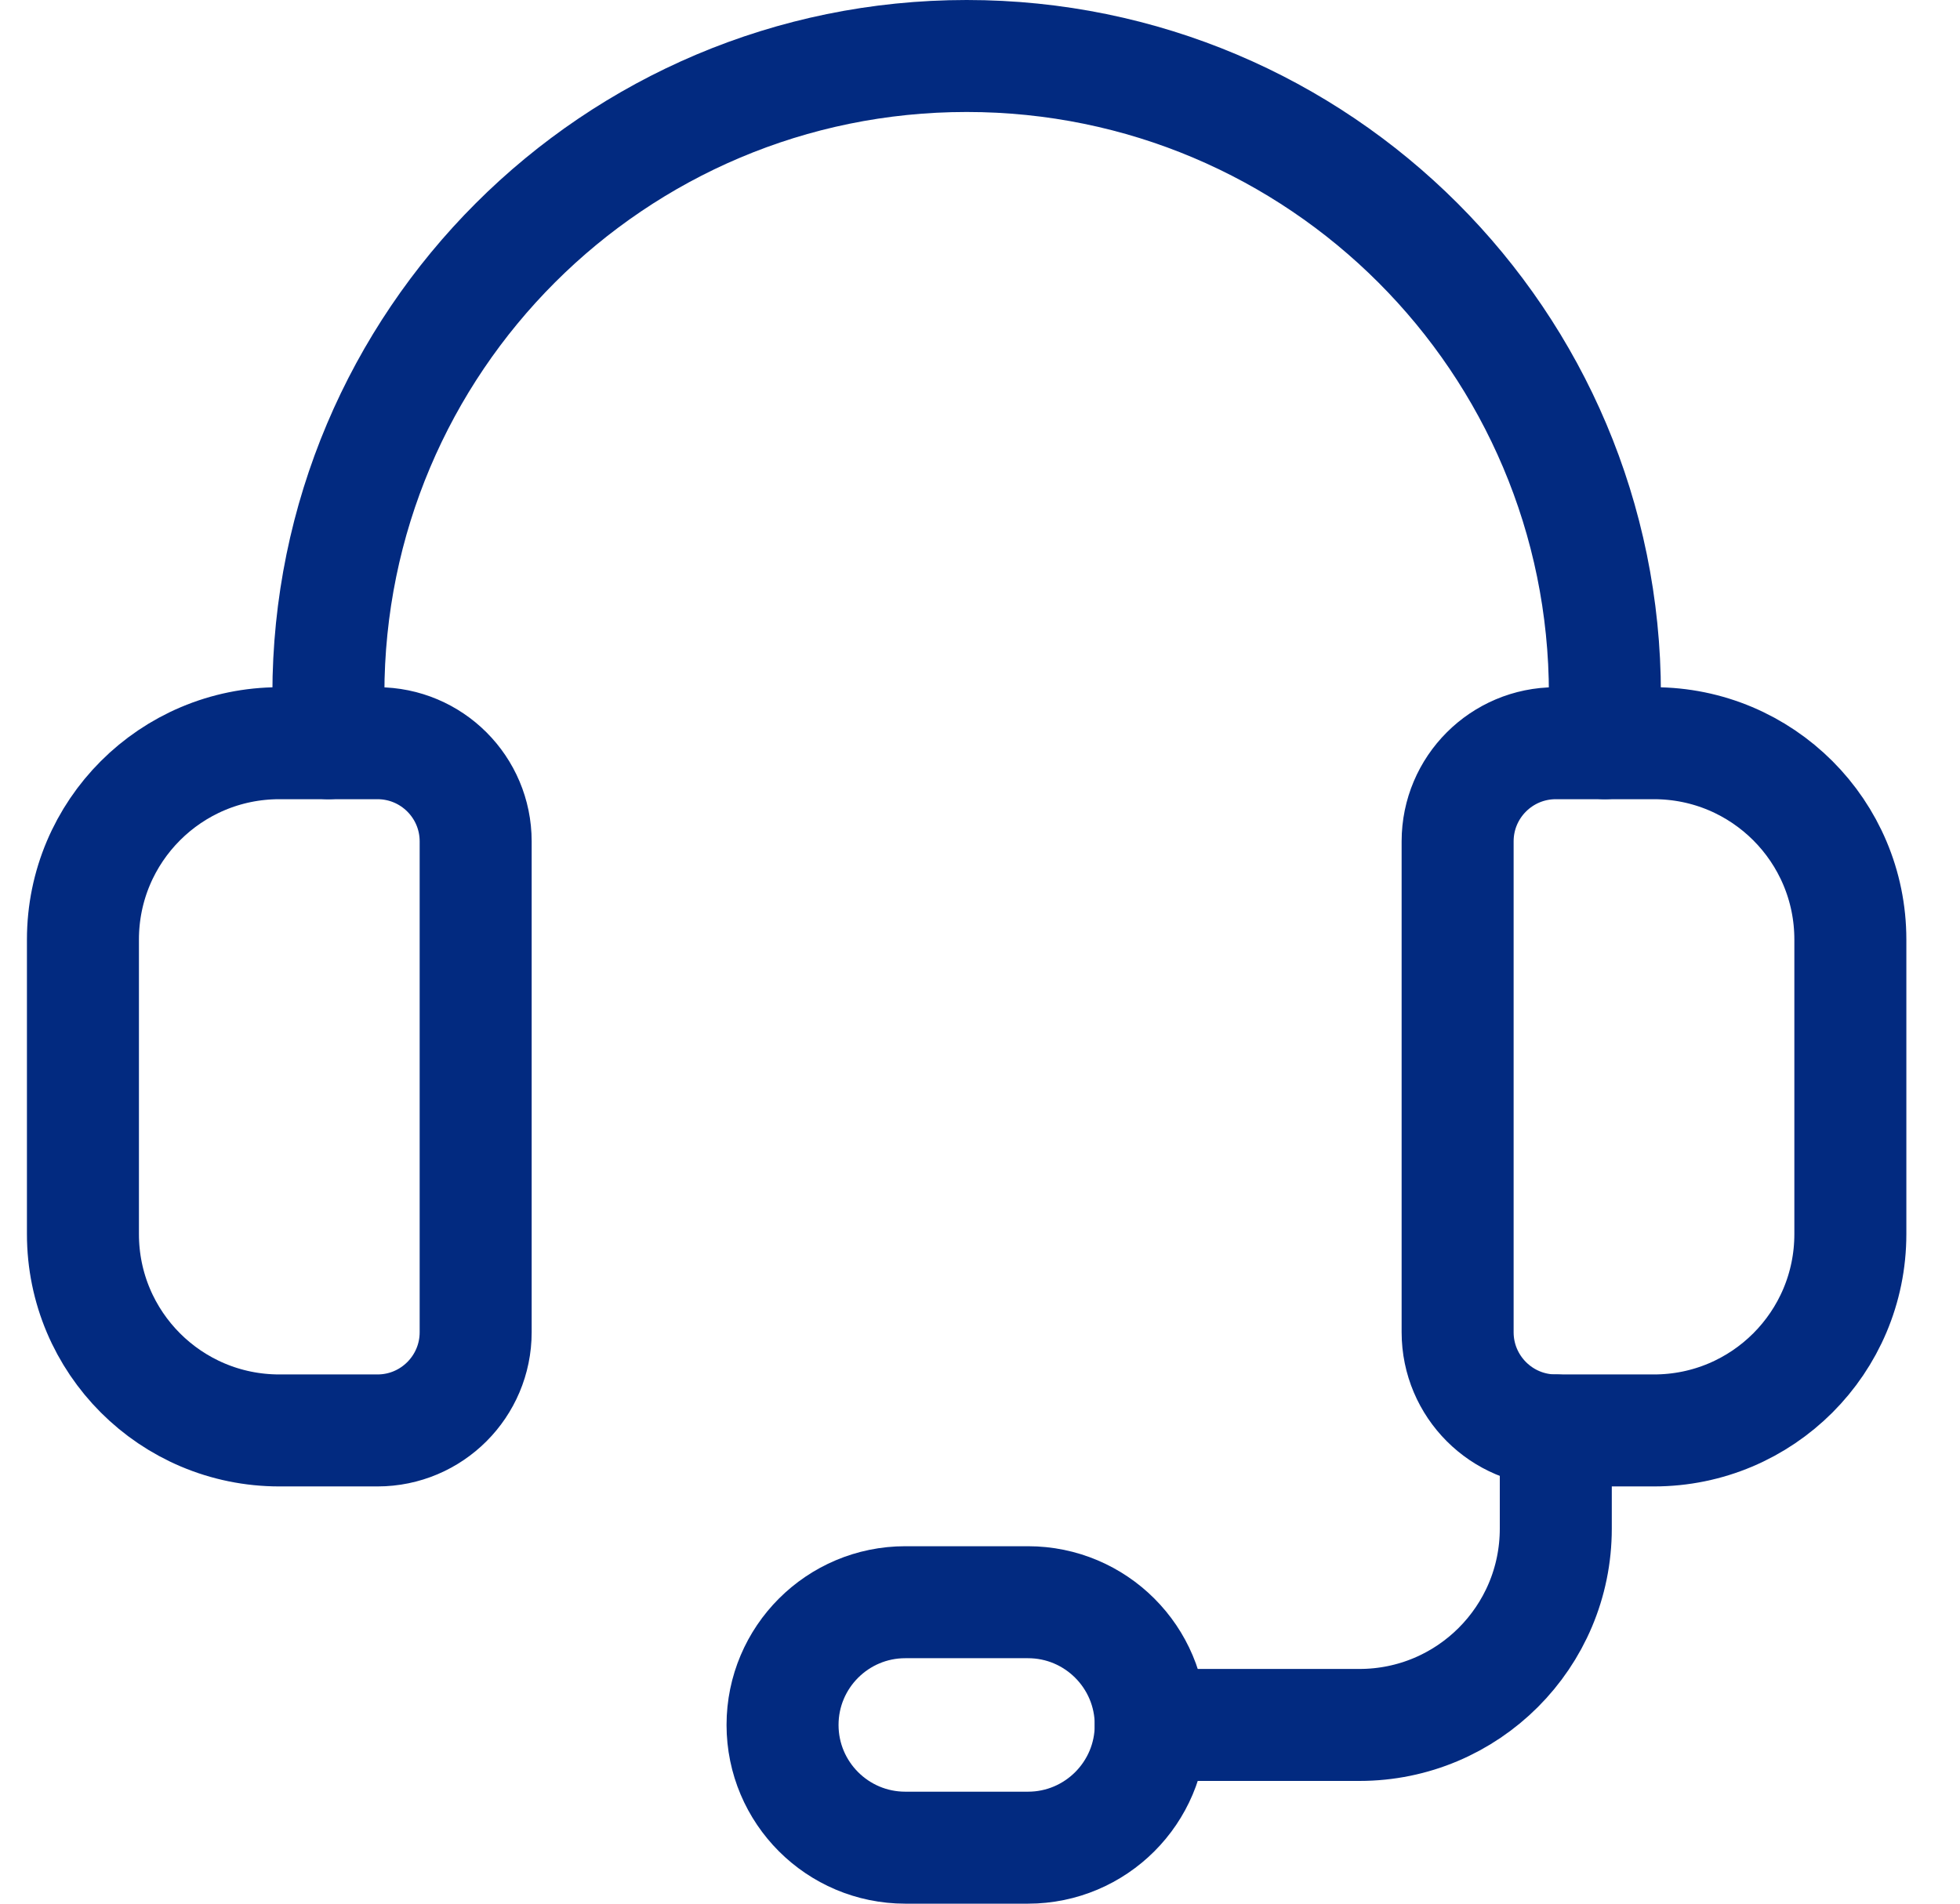 <svg width="35" height="34" viewBox="0 0 35 34" fill="none" xmlns="http://www.w3.org/2000/svg">
<path fill-rule="evenodd" clip-rule="evenodd" d="M29.535 25.548H27.782C26.814 25.548 26.029 24.762 26.029 23.794V15.027C26.029 14.059 26.814 13.274 27.782 13.274H29.535C31.473 13.274 33.042 14.843 33.042 16.781V22.041C33.042 23.979 31.473 25.548 29.535 25.548Z" stroke="#022A80" stroke-width="2" stroke-linecap="round" stroke-linejoin="round"/>
<path fill-rule="evenodd" clip-rule="evenodd" d="M6.741 25.548H4.988C3.05 25.548 1.481 23.979 1.481 22.041V16.781C1.481 14.843 3.05 13.274 4.988 13.274H6.741C7.709 13.274 8.494 14.059 8.494 15.027V23.794C8.494 24.762 7.709 25.548 6.741 25.548Z" stroke="#022A80" stroke-width="2" stroke-linecap="round" stroke-linejoin="round"/>
<path d="M28.659 13.274V12.397C28.659 6.102 23.556 1 17.262 1V1C10.967 1 5.864 6.102 5.864 12.397V13.274" stroke="#022A80" stroke-width="2" stroke-linecap="round" stroke-linejoin="round"/>
<path fill-rule="evenodd" clip-rule="evenodd" d="M18.357 33H16.166C14.956 33 13.974 32.018 13.974 30.808V30.808C13.974 29.598 14.956 28.616 16.166 28.616H18.357C19.567 28.616 20.549 29.598 20.549 30.808V30.808C20.549 32.018 19.567 33 18.357 33Z" stroke="#022A80" stroke-width="2" stroke-linecap="round" stroke-linejoin="round"/>
<path d="M20.549 30.808H24.275C26.213 30.808 27.782 29.239 27.782 27.301V25.548" stroke="#022A80" stroke-width="2" stroke-linecap="round" stroke-linejoin="round"/>
</svg>
